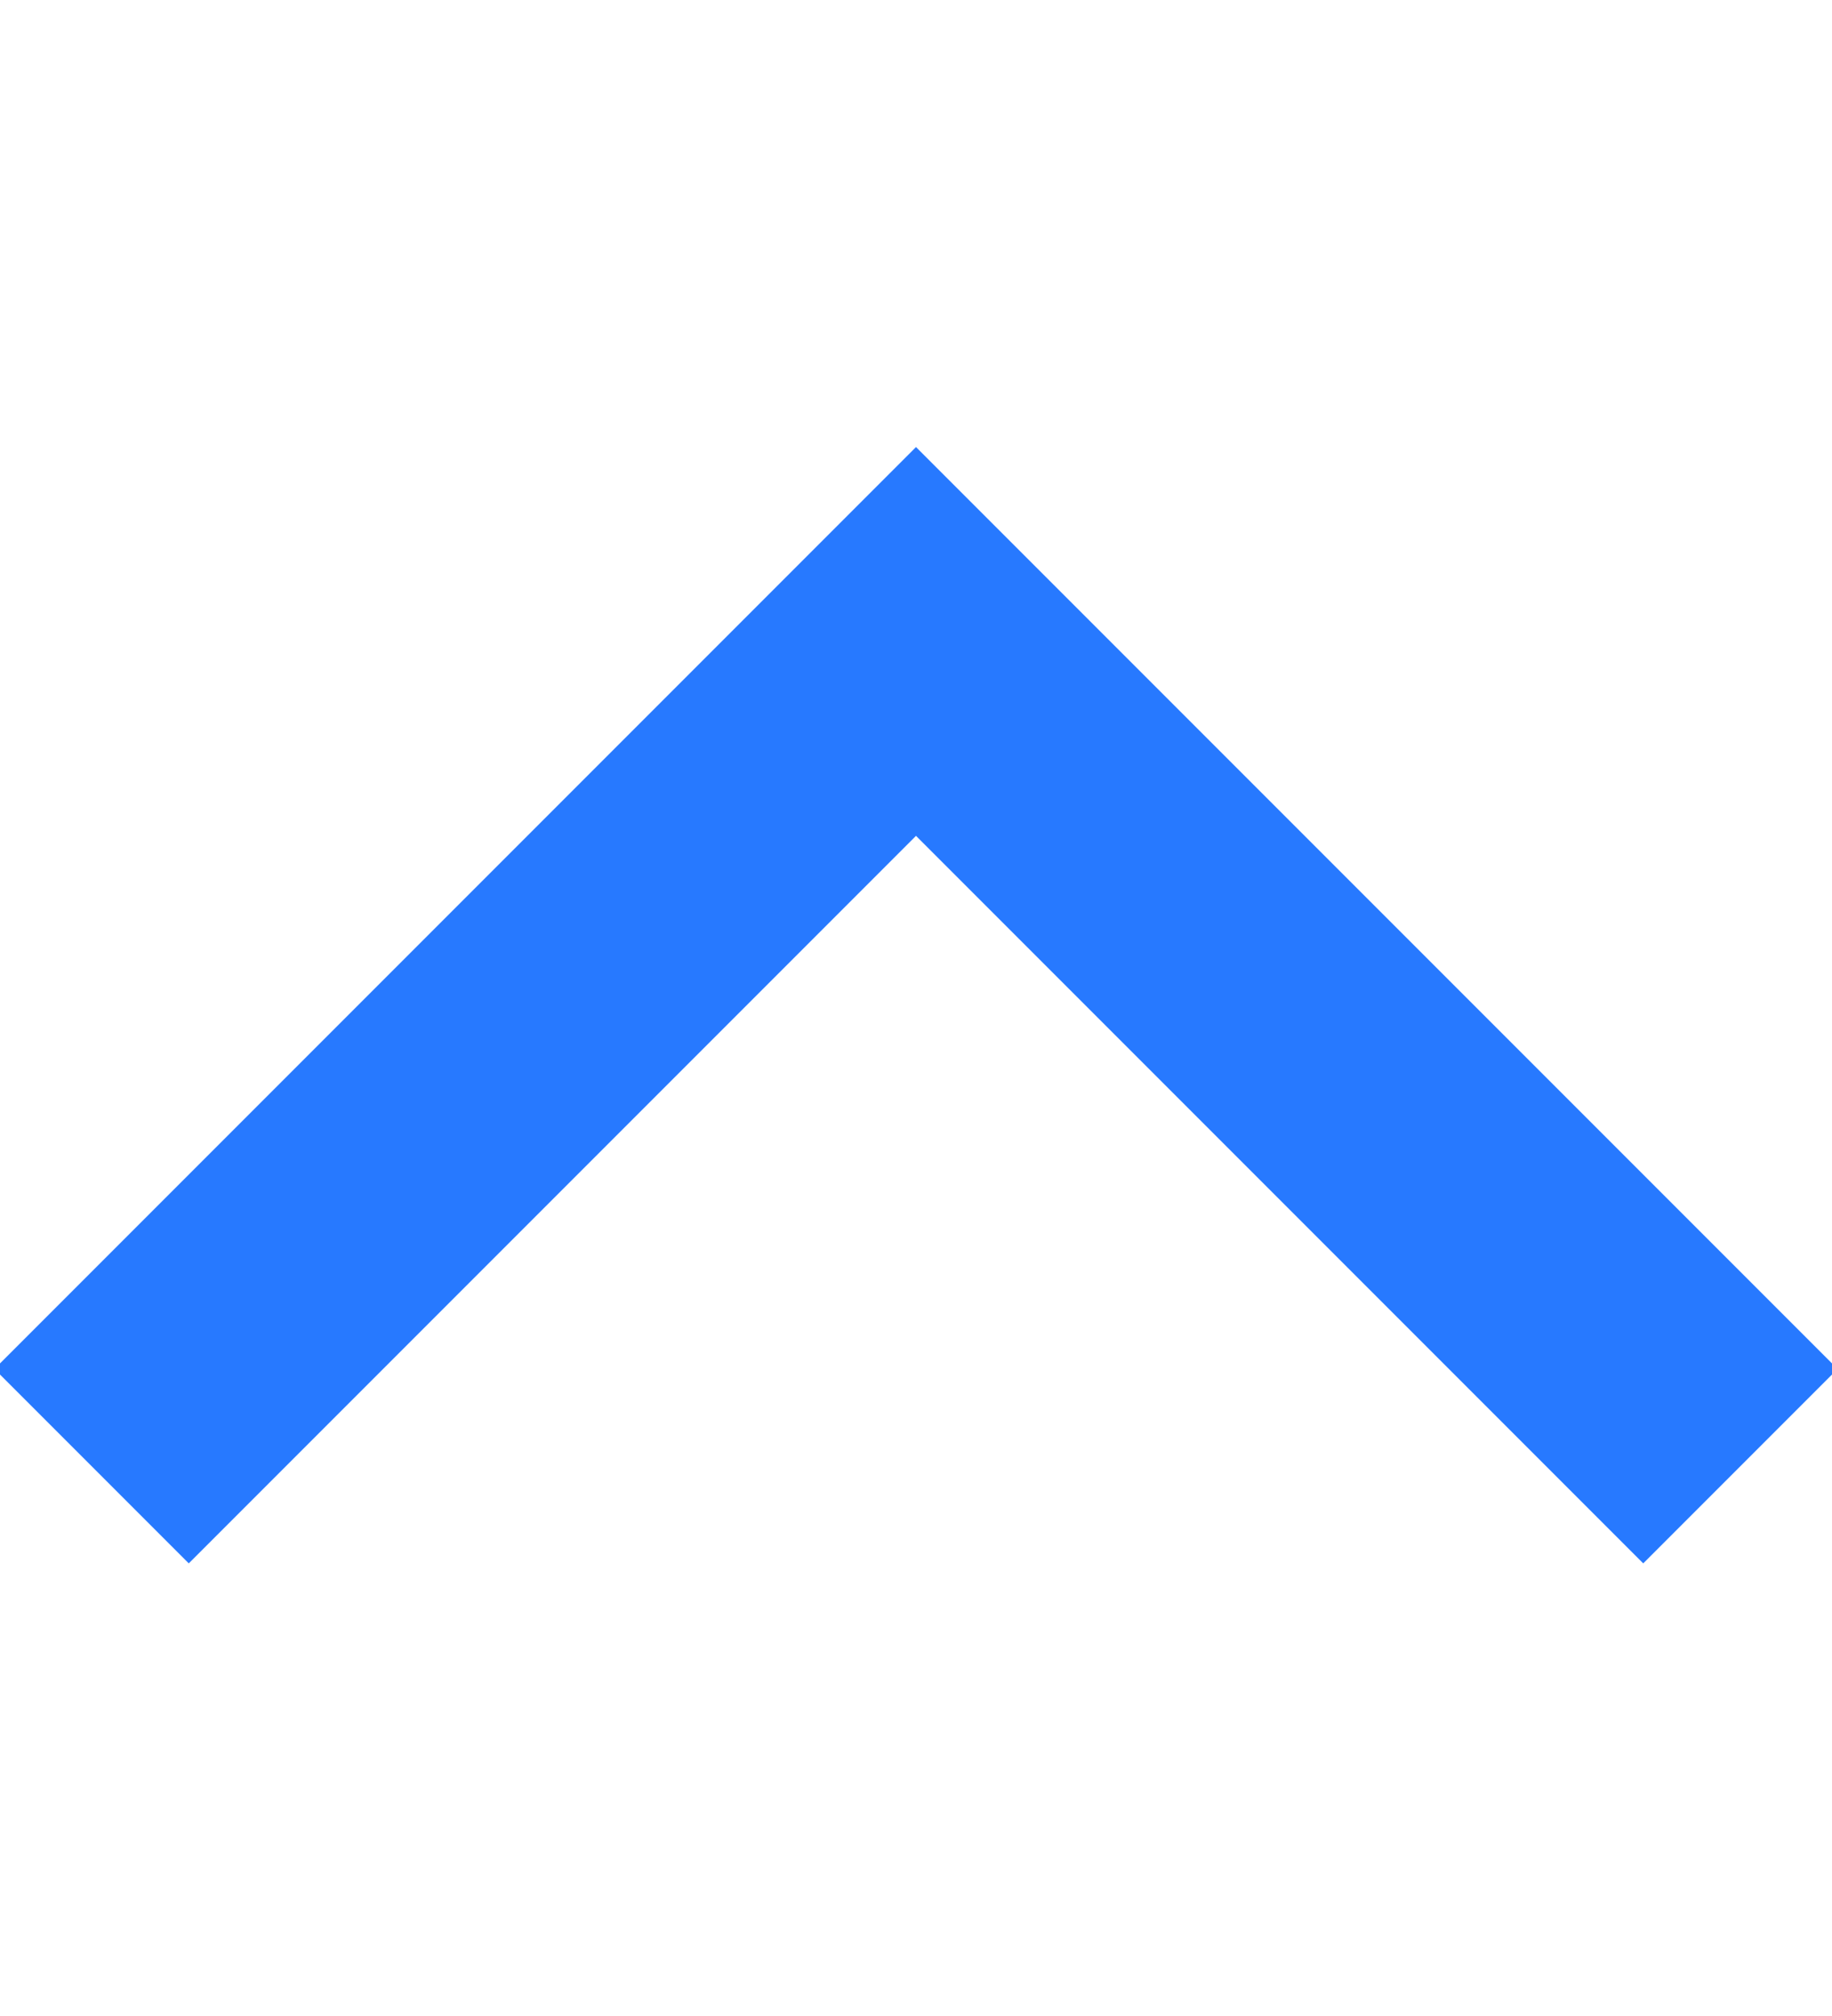 <?xml version="1.0" encoding="UTF-8"?>
<svg xmlns="http://www.w3.org/2000/svg" version="1.1" width="20" height="22">
  <path d="m19,16l-9,-9l-9,9" stroke-width="3" stroke="#2779ff" fill="none"/>
</svg>

